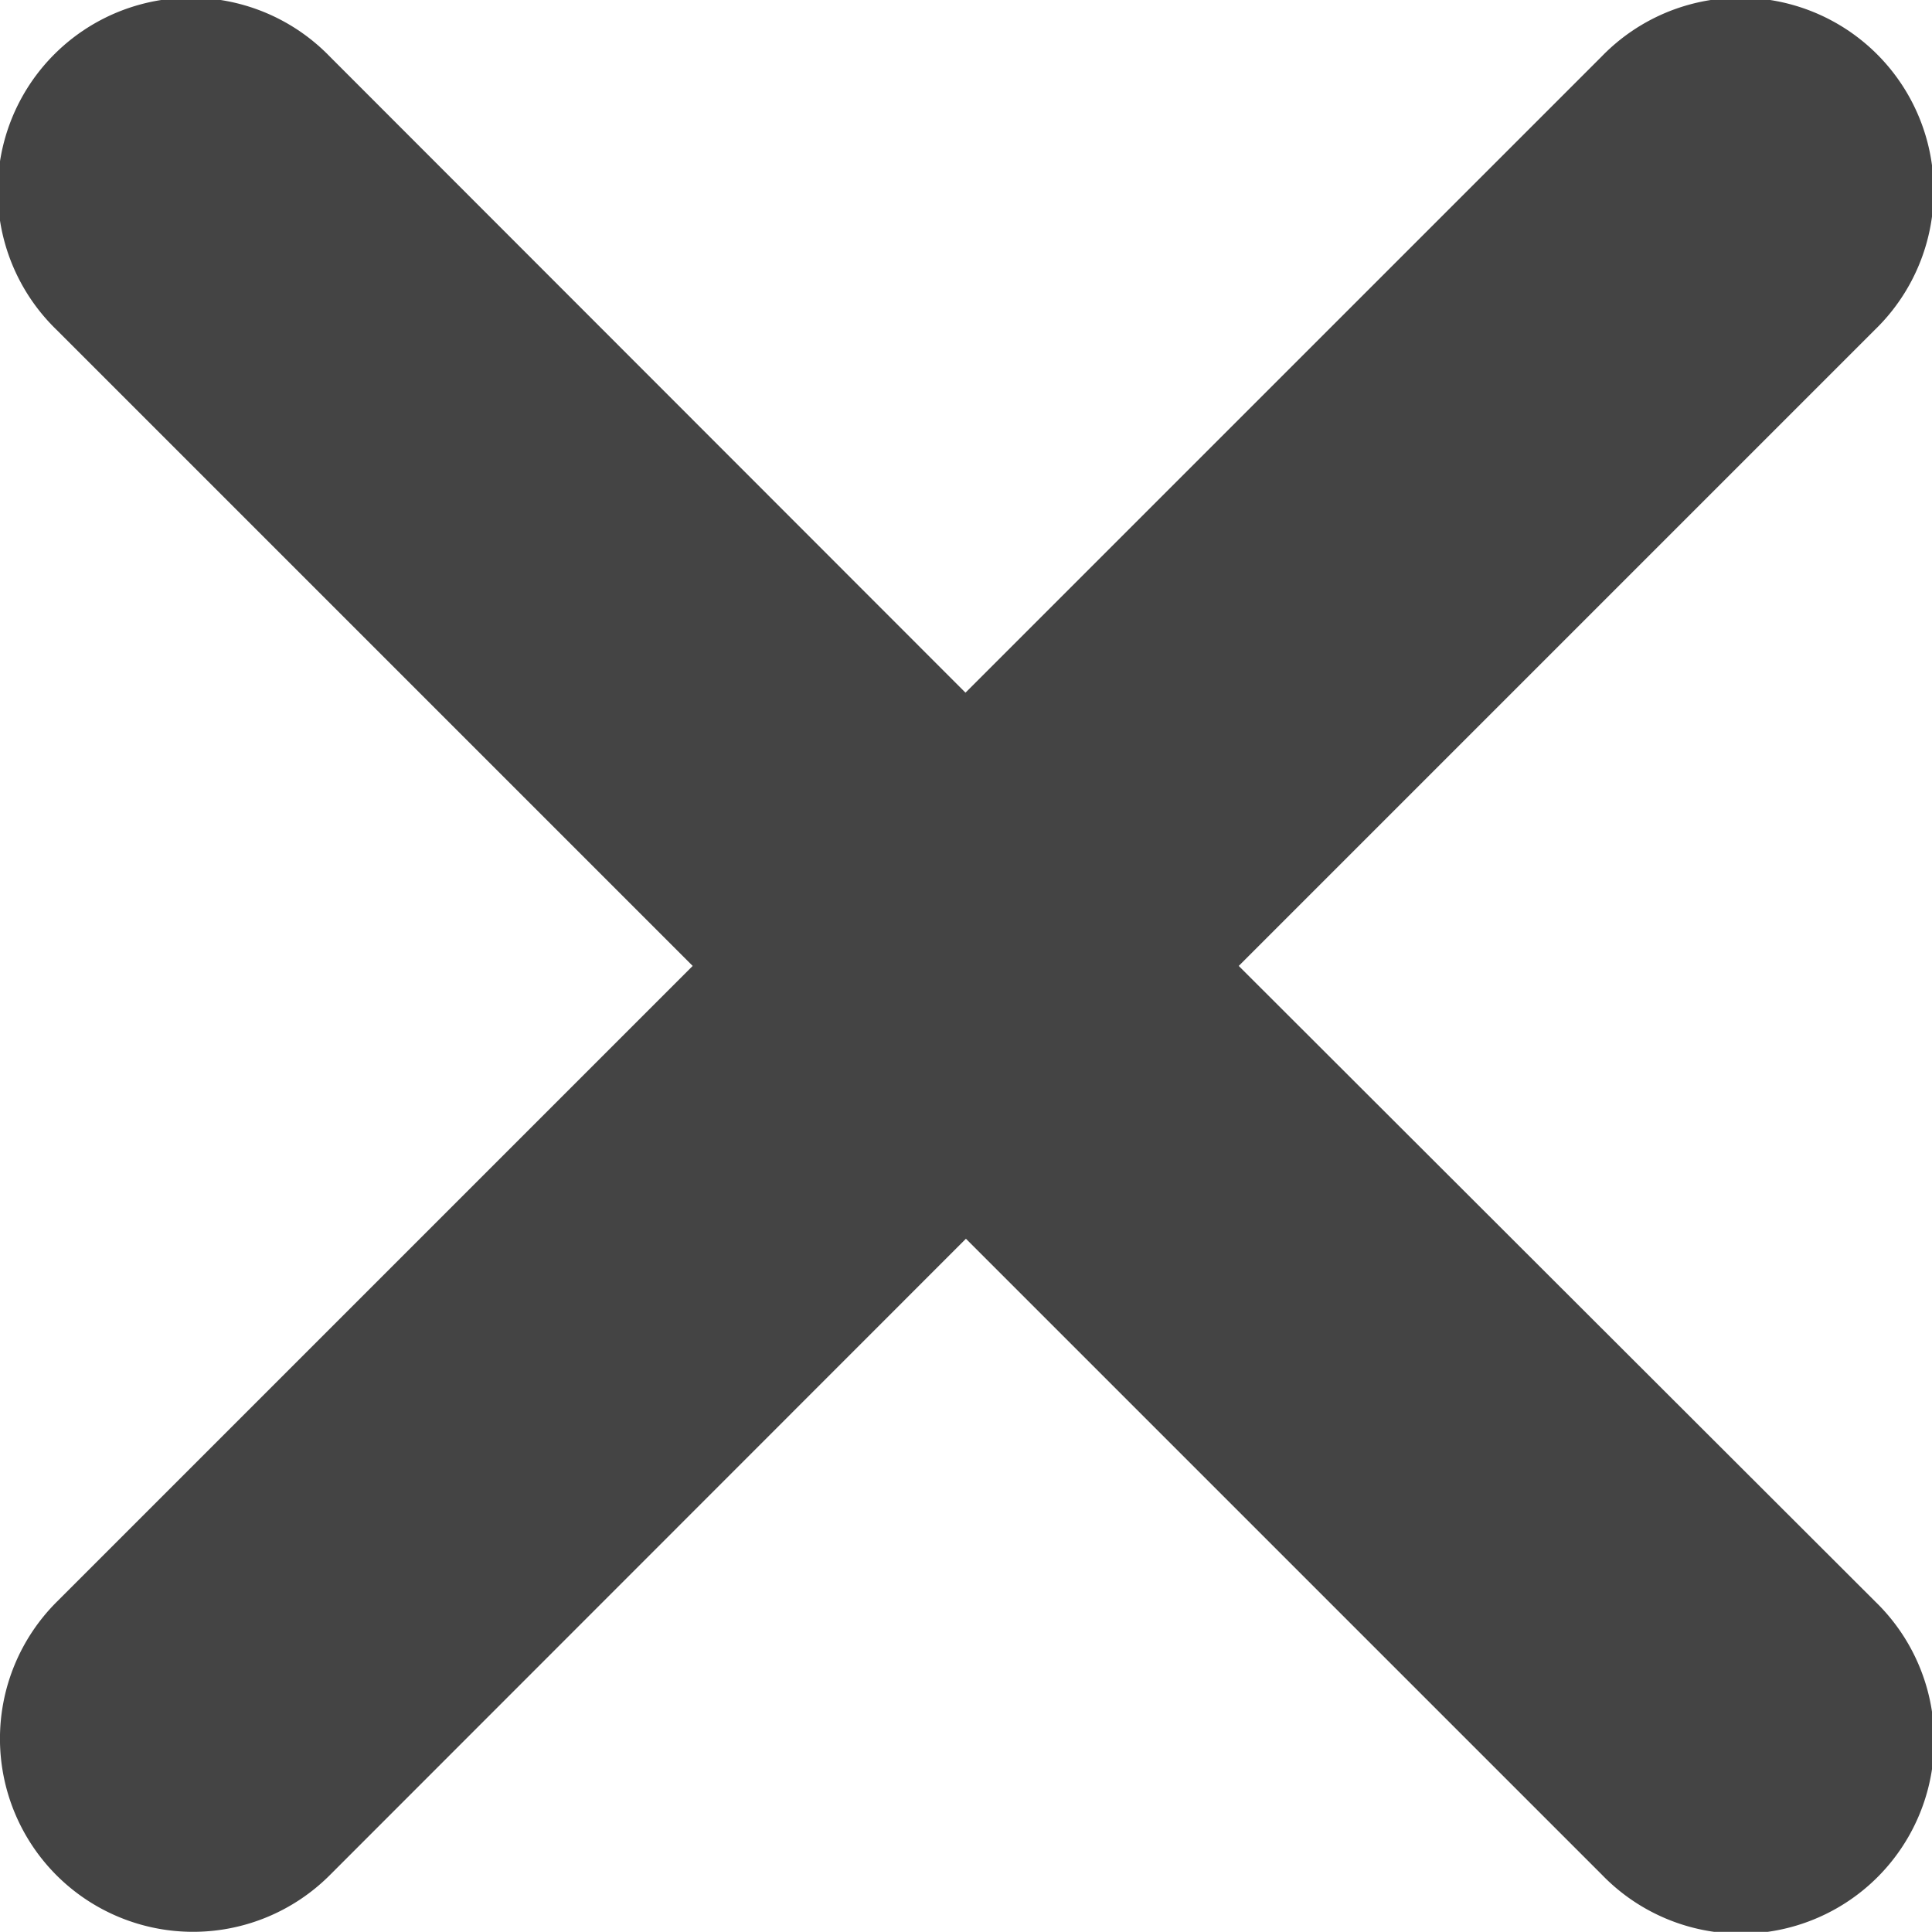 <?xml version="1.0" encoding="UTF-8"?>
<svg xmlns="http://www.w3.org/2000/svg" width="13.257" height="13.256" viewBox="0 0 13.257 13.256">
  <path d="M7.388,19.868a1.326,1.326,0,0,0,1.874,0L13.628,15.5l4.365,4.365a1.326,1.326,0,1,0,1.875-1.875L15.5,13.628l4.365-4.365A1.326,1.326,0,1,0,17.99,7.388l-4.365,4.365L9.263,7.388A1.326,1.326,0,1,0,7.388,9.263l4.365,4.365L7.388,17.993a1.326,1.326,0,0,0,0,1.875Z" transform="translate(-7 -7)" fill="#444"></path>
</svg>
